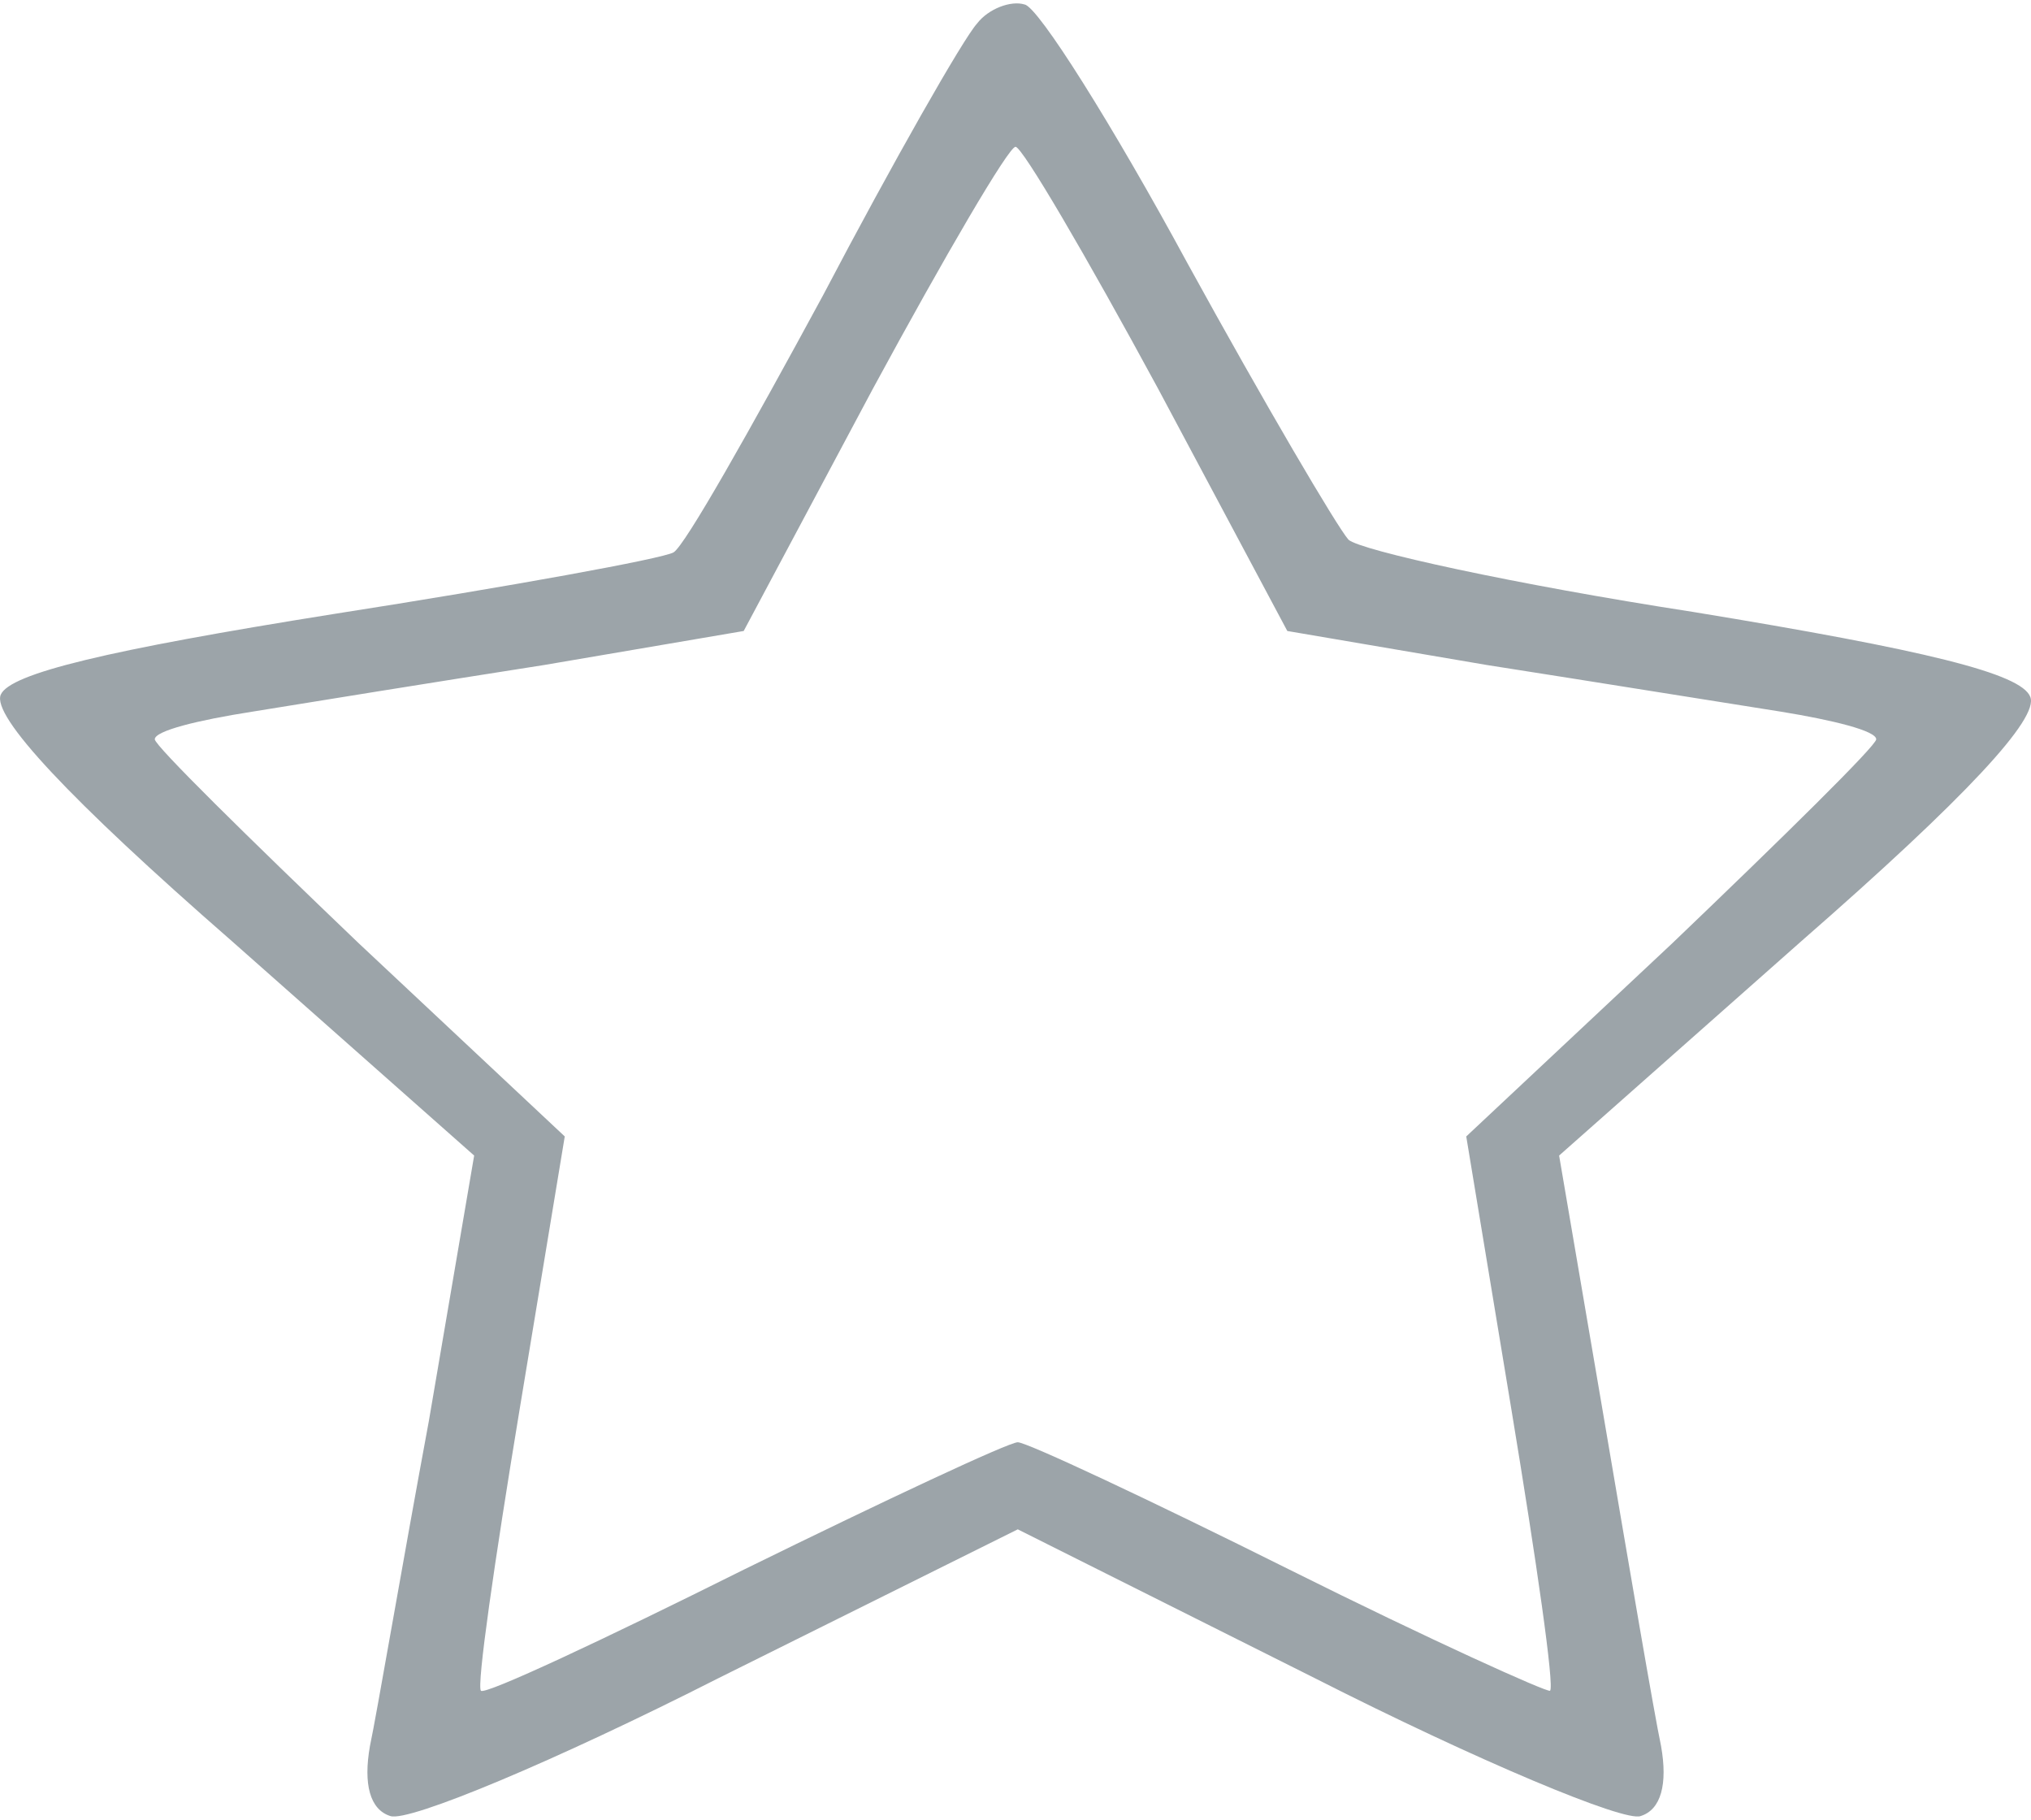 <?xml version="1.0" encoding="UTF-8"?> <svg xmlns="http://www.w3.org/2000/svg" width="538" height="482" viewBox="0 0 538 482" fill="none"> <g clip-path="url(#clip0_54_69)"> <path d="M258.801 6.25C255.201 10.188 236.601 42.812 218.001 78.25C198.801 113.688 181.401 144.625 178.401 146.313C175.401 148 135.201 155.313 88.401 162.625C28.401 172.188 2.601 178.375 0.201 184C-2.199 189.625 18.201 211.563 61.401 249.25L125.601 306.063L113.601 376.375C106.401 415.188 99.801 454 98.001 462.438C96.201 472.563 98.001 479.313 103.401 481C108.201 482.688 147.201 466.375 190.401 444.438L269.601 405.063L348.201 444.438C391.401 466.375 430.401 482.688 434.601 481C440.001 479.313 441.801 472.563 440.001 462.438C438.201 454 431.601 415.188 425.001 376.375L413.001 306.063L477.201 249.25C521.001 211 540.201 190.188 537.801 184.563C535.401 178.375 510.201 172.188 448.401 162.063C401.001 154.75 360.201 145.75 357.201 142.938C354.201 139.563 335.001 106.938 314.601 69.812C294.801 33.25 275.001 1.75 271.401 1.188C267.801 0.063 261.801 2.313 258.801 6.25ZM306.801 103L341.001 167.125L393.801 176.125C422.601 180.625 457.401 186.25 471.801 188.5C485.601 190.75 497.001 193.563 497.001 195.813C497.001 197.5 472.401 221.688 443.001 249.813L388.401 301L400.401 373.563C407.001 413.5 411.801 446.688 410.601 447.813C410.001 448.375 378.801 434.313 341.601 415.75C304.401 397.188 272.001 382 269.601 382C267.201 382 234.801 397.188 197.001 415.75C159.801 434.313 128.601 448.938 127.401 447.813C126.201 446.688 131.001 413.5 137.601 373.563L149.601 301L95.001 249.813C65.601 221.688 41.001 197.5 41.001 195.813C41.001 193.563 52.401 190.75 66.801 188.5C80.601 186.25 115.401 180.625 144.201 176.125L197.001 167.125L231.201 103C250.401 67.562 267.201 38.875 269.001 38.875C270.801 38.875 287.601 67.562 306.801 103Z" fill="#9CA4A9"></path> </g> <defs> <clipPath id="clip0_54_69"> <rect width="538" height="482" fill="white"></rect> </clipPath> </defs> </svg> 